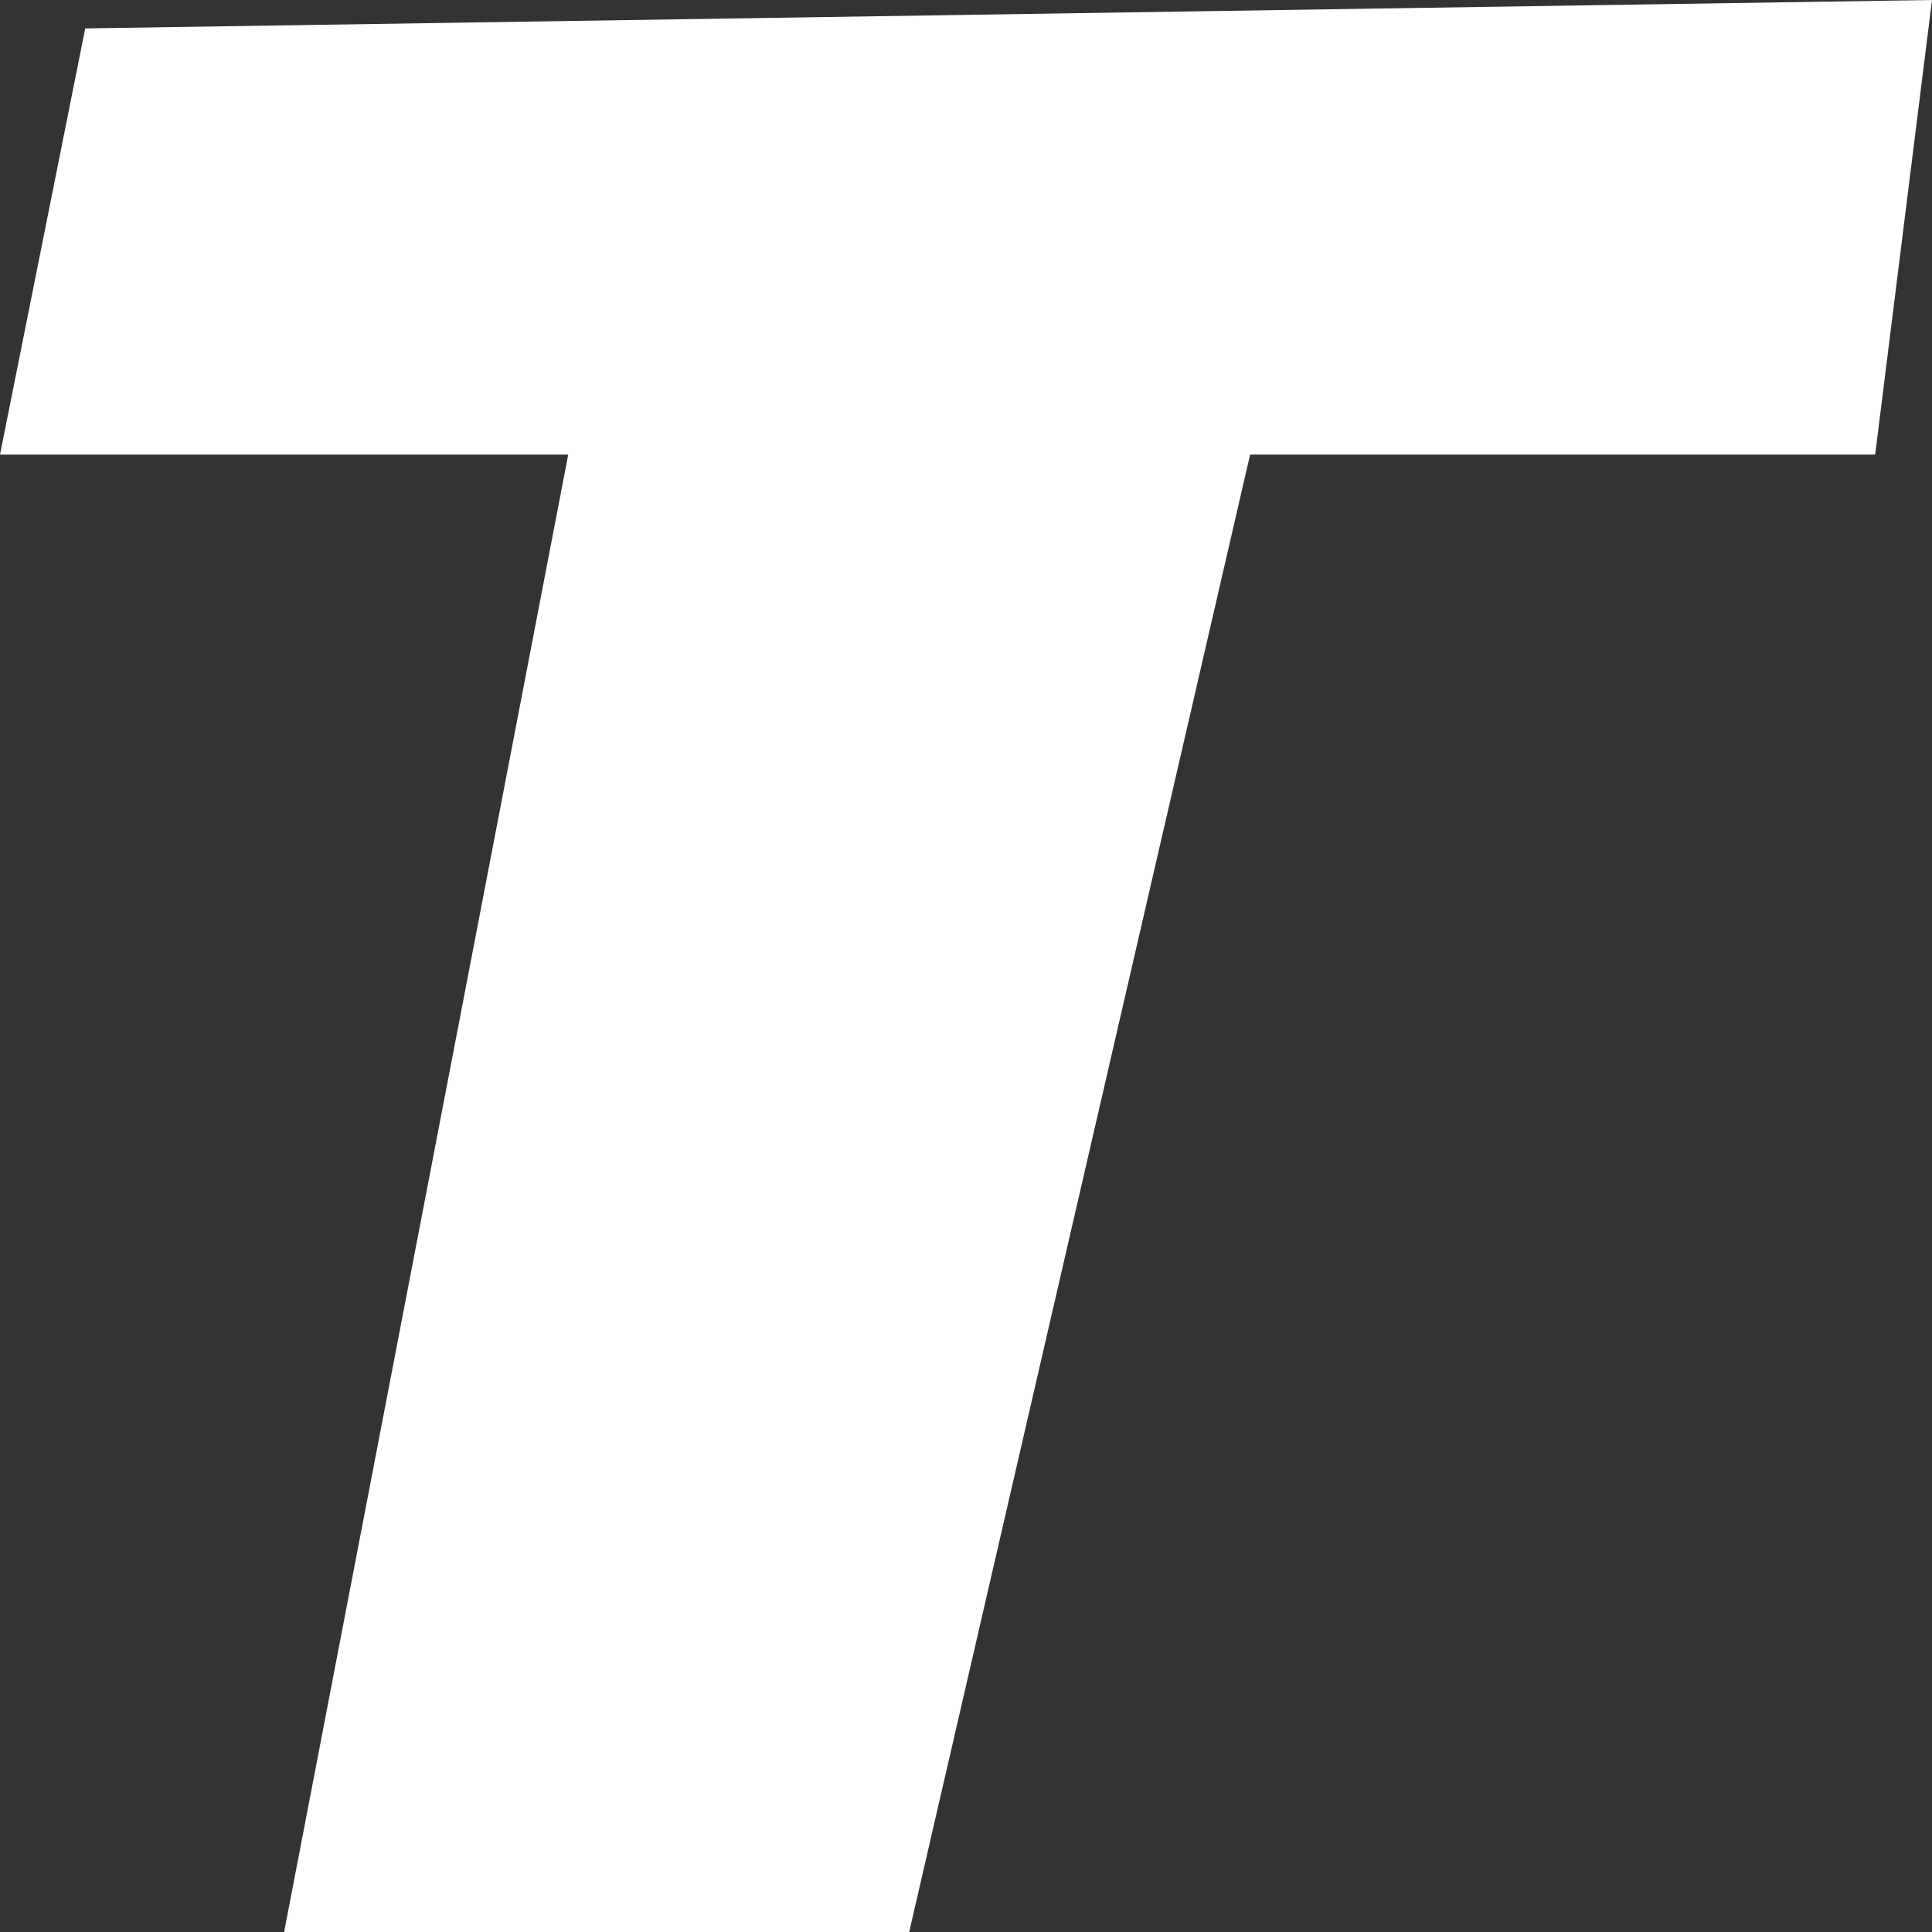 <?xml version="1.0" encoding="utf-8"?>
<svg xmlns="http://www.w3.org/2000/svg" viewBox="0 0 34 34">
	<rect x="0" y="0" width="34" height="34" fill="#333333" stroke="none"/>
	<defs><style>.cls-1{fill:#fff;}</style></defs>
	<polygon class="cls-1" points="1.5 0.5 0 8 10 8 5 34 16 34 22 8 33 8 34 0 1.5 0.5"/>
</svg>